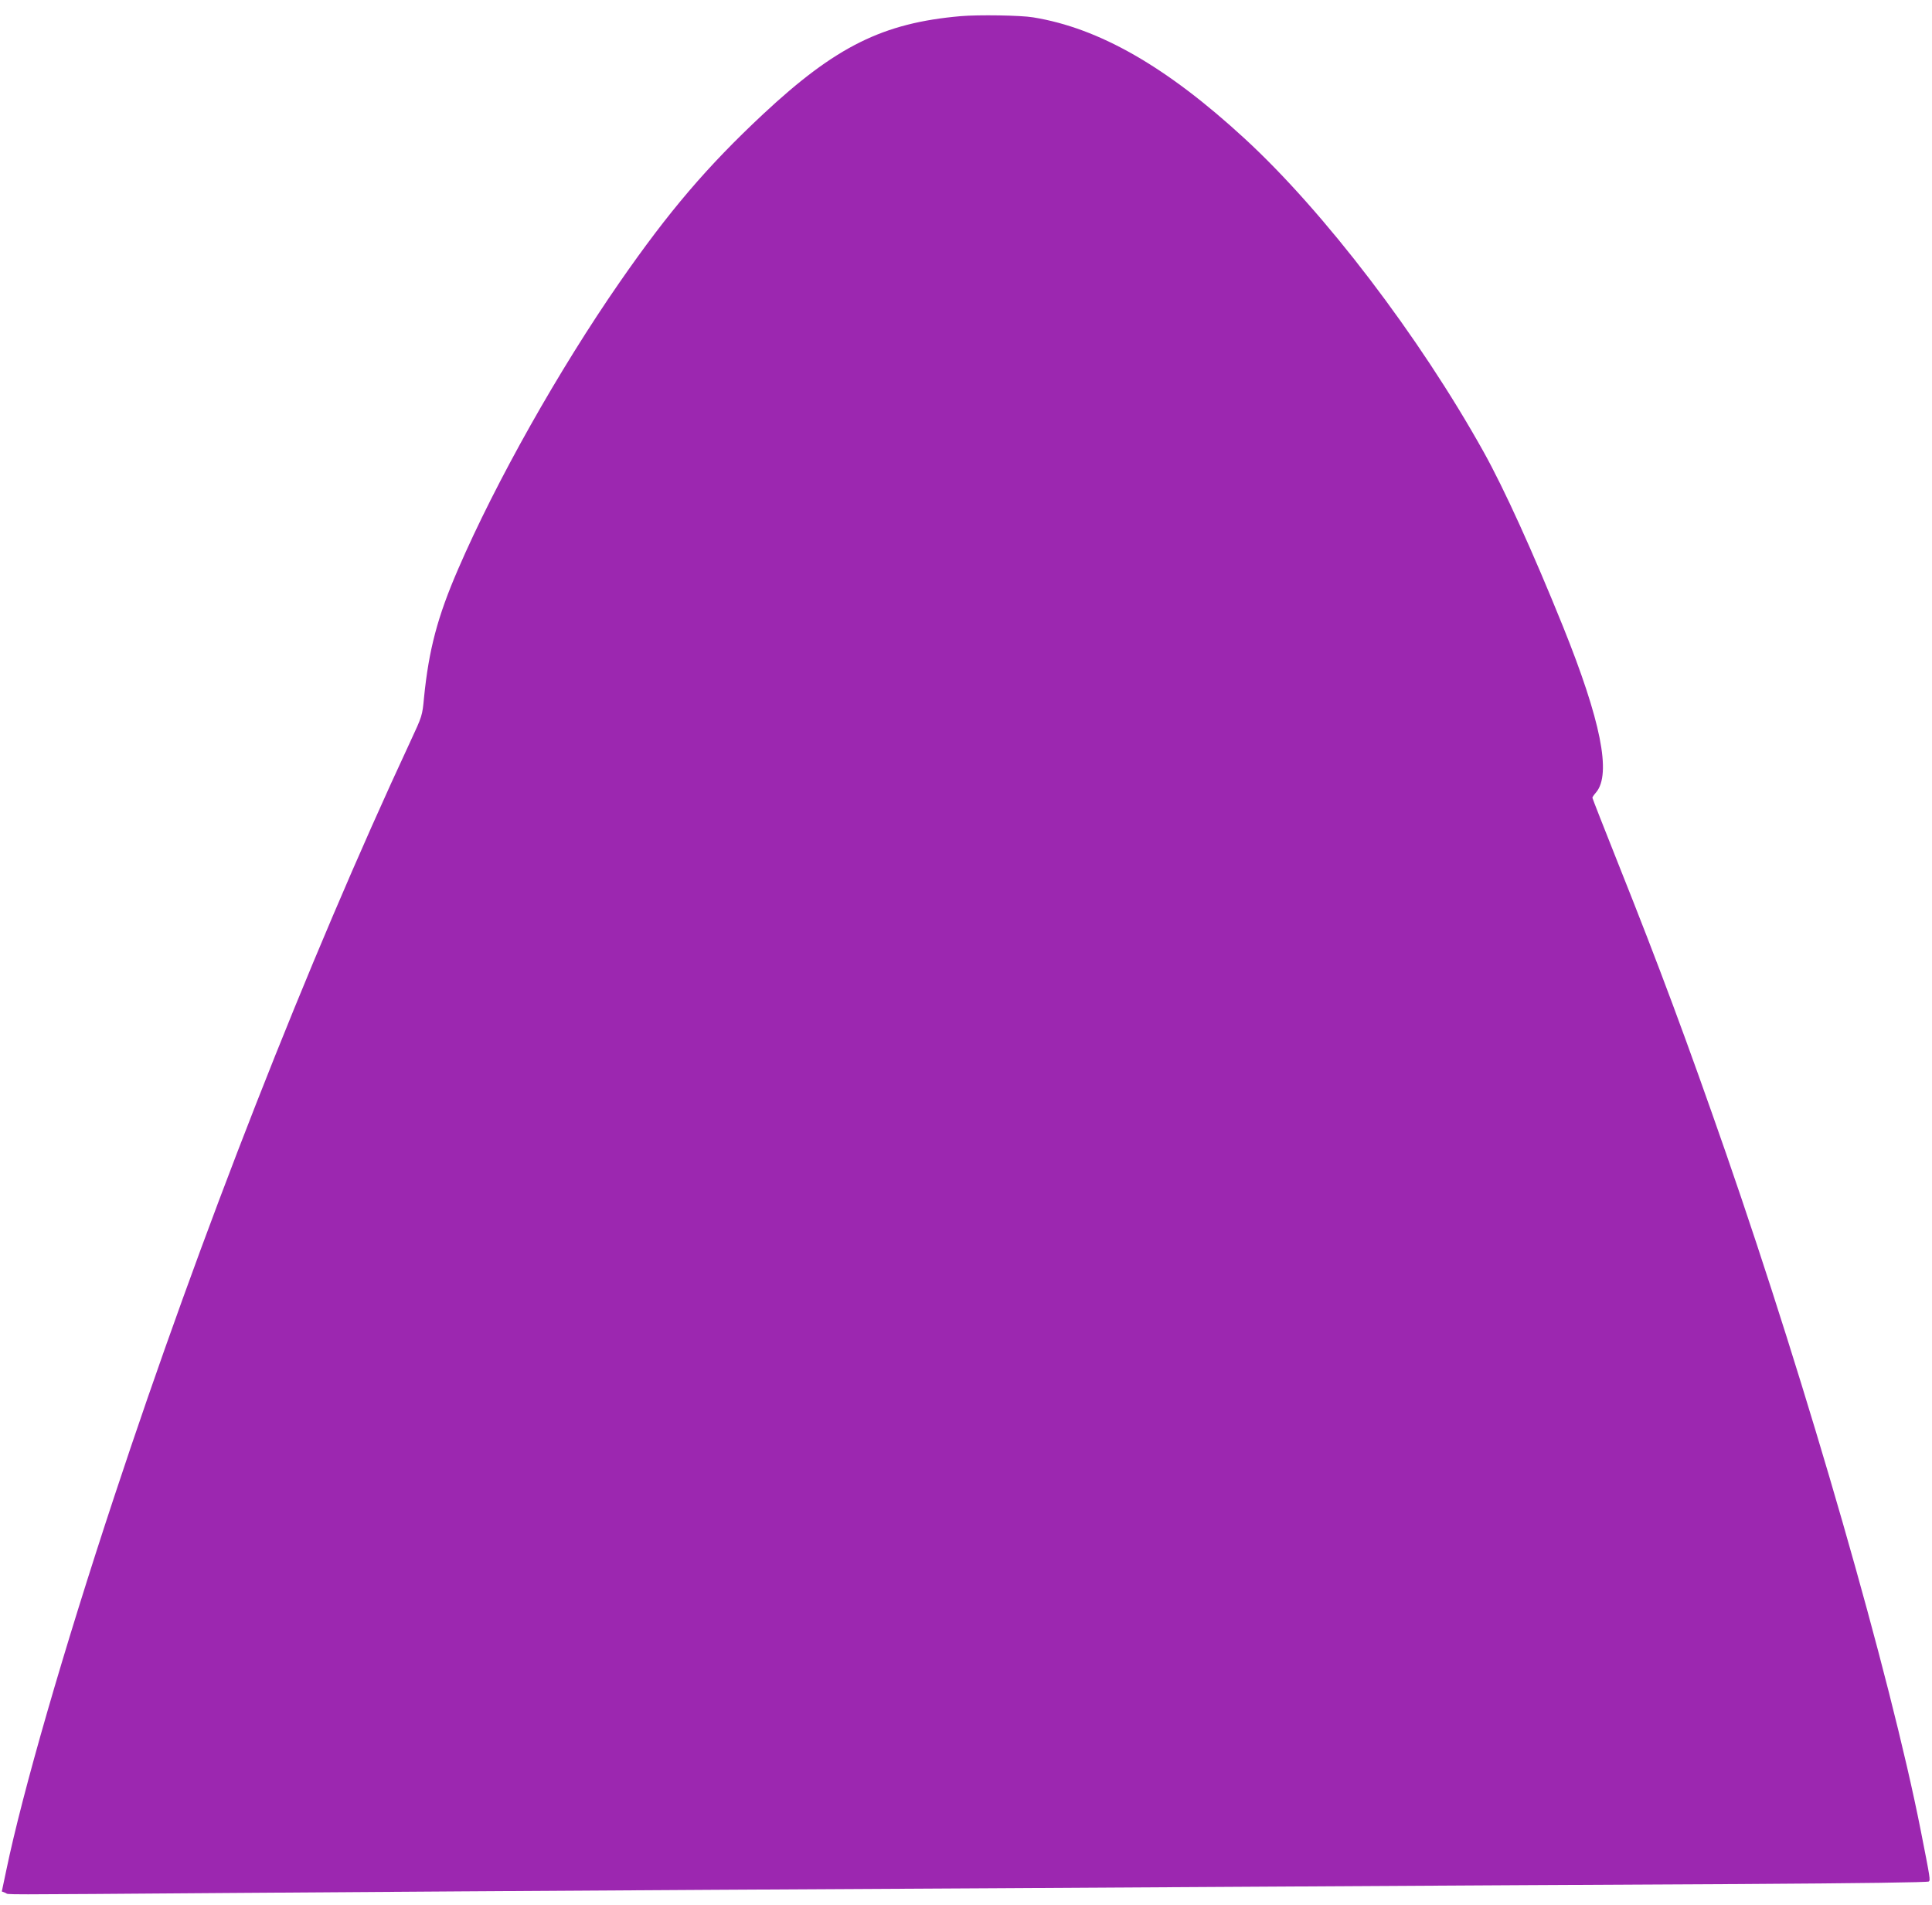 <?xml version="1.0" standalone="no"?>
<!DOCTYPE svg PUBLIC "-//W3C//DTD SVG 20010904//EN"
 "http://www.w3.org/TR/2001/REC-SVG-20010904/DTD/svg10.dtd">
<svg version="1.0" xmlns="http://www.w3.org/2000/svg"
 width="1280pt" height="1262pt" viewBox="0 0 1280 1262"
 preserveAspectRatio="xMidYMid meet">
<g transform="translate(0,1262) scale(0.1,-0.1)"
fill="#9c27b0" stroke="none">
<path d="M6365 12513 c-516 -45 -829 -201 -1310 -650 -370 -346 -623 -642
-949 -1112 -403 -581 -820 -1321 -1071 -1902 -136 -314 -194 -532 -226 -853
-11 -118 -12 -120 -91 -290 -683 -1467 -1386 -3261 -1961 -5001 -337 -1019
-608 -1959 -715 -2474 l-30 -142 25 -10 c31 -12 -133 -12 1498 0 776 6 2225
15 3220 21 996 5 2645 15 3665 21 1020 6 2416 14 3102 17 809 5 1250 11 1257
17 10 11 11 11 -54 340 -203 1027 -747 2919 -1290 4485 -257 739 -444 1242
-711 1911 -96 241 -174 440 -174 444 0 4 11 20 25 36 102 122 31 476 -220
1099 -200 495 -389 911 -526 1157 -425 763 -1055 1590 -1584 2076 -516 475
-963 731 -1400 802 -83 14 -364 18 -480 8z"/>
</g>
</svg>
